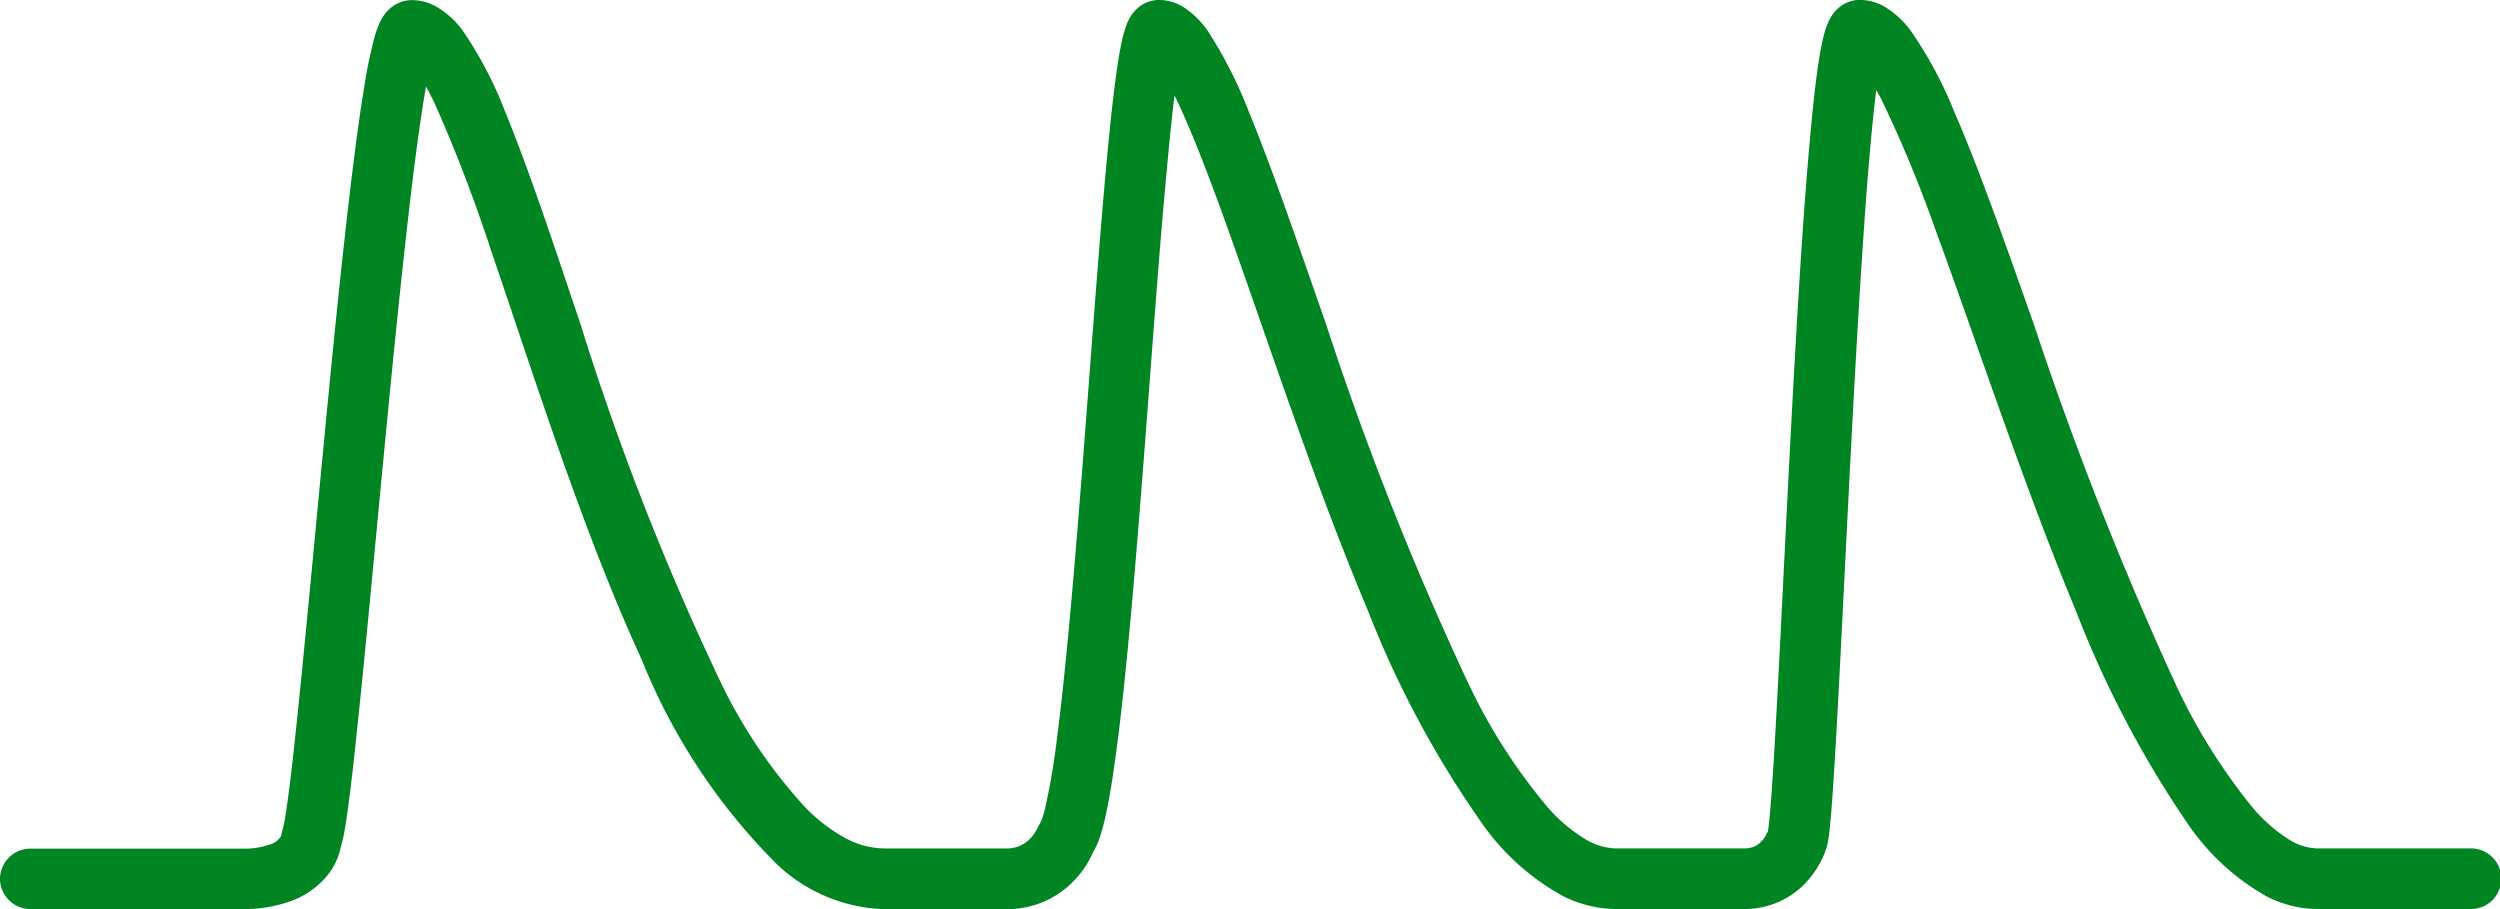 <svg id="icon-peak-tailing" xmlns="http://www.w3.org/2000/svg" width="55" height="20" viewBox="0 0 55 20">
  <path id="Path_1143" data-name="Path 1143" d="M439.53,2009.219a.669.669,0,0,0,.671.666h4.645a3.05,3.05,0,0,0,1.1-.181,1.862,1.862,0,0,0,.71-.471,1.466,1.466,0,0,0,.377-.737c.022-.074.039-.142.056-.221.022-.111.044-.24.066-.39.044-.3.092-.682.144-1.136.1-.909.221-2.1.349-3.433.255-2.66.548-5.866.832-8.381.145-1.29.291-2.405.422-3.145.064.116.13.244.2.389a34.7,34.7,0,0,1,1.259,3.3c.921,2.69,1.991,6.1,3.286,8.918a13.407,13.407,0,0,0,3,4.527,3.6,3.6,0,0,0,2.339.964h2.674a2.085,2.085,0,0,0,.912-.2,2.048,2.048,0,0,0,.6-.442,2.083,2.083,0,0,0,.406-.611,1.824,1.824,0,0,0,.133-.285,4.312,4.312,0,0,0,.126-.444c.076-.326.145-.726.212-1.2.134-.935.259-2.139.378-3.474.238-2.669.454-5.857.661-8.356.1-1.153.191-2.16.281-2.888.007.015.014.028.022.043.341.7.741,1.742,1.176,2.957.871,2.433,1.894,5.569,3.054,8.323a22.1,22.1,0,0,0,2.535,4.72,5.261,5.261,0,0,0,1.774,1.576,2.638,2.638,0,0,0,1.151.277h2.812a1.84,1.84,0,0,0,1.294-.507,2.082,2.082,0,0,0,.476-.7l.03-.076h-.005a.651.651,0,0,0,.036-.094,2.644,2.644,0,0,0,.049-.293c.013-.109.025-.238.038-.388.026-.3.052-.686.08-1.142.056-.912.117-2.108.184-3.438.134-2.658.289-5.853.464-8.359.084-1.22.177-2.283.269-3.019.031.057.063.114.1.177a28.478,28.478,0,0,1,1.221,2.948c.894,2.429,1.921,5.564,3.065,8.316a23,23,0,0,0,2.476,4.714,5.185,5.185,0,0,0,1.716,1.579,2.492,2.492,0,0,0,1.126.282h3.354a.667.667,0,1,0,0-1.333h-3.354a1.224,1.224,0,0,1-.631-.2,3.476,3.476,0,0,1-.787-.691,12.918,12.918,0,0,1-1.7-2.721,76.912,76.912,0,0,1-3.123-7.93c-.631-1.787-1.213-3.438-1.755-4.684a9.007,9.007,0,0,0-.926-1.728,1.96,1.96,0,0,0-.631-.582,1.106,1.106,0,0,0-.511-.131.718.718,0,0,0-.354.094.744.744,0,0,0-.191.156.923.923,0,0,0-.151.239,2.1,2.1,0,0,0-.122.391c-.063.276-.116.628-.168,1.063-.1.868-.2,2.057-.291,3.411-.181,2.706-.34,6.064-.474,8.706-.089,1.759-.169,3.208-.234,3.9-.014.147-.028.26-.036.315l0,.011-.056.109a.58.58,0,0,1-.215.215.524.524,0,0,1-.259.057h-2.812a1.363,1.363,0,0,1-.682-.206,3.534,3.534,0,0,1-.82-.694,12.55,12.55,0,0,1-1.743-2.717,69.445,69.445,0,0,1-3.139-7.923c-.623-1.785-1.189-3.434-1.7-4.676a9.676,9.676,0,0,0-.867-1.719,1.924,1.924,0,0,0-.589-.587,1.03,1.03,0,0,0-.516-.144.721.721,0,0,0-.4.124.755.755,0,0,0-.184.178,1.019,1.019,0,0,0-.134.252,2.884,2.884,0,0,0-.122.458c-.068.341-.129.794-.192,1.35-.124,1.109-.248,2.618-.376,4.275-.256,3.311-.528,7.221-.834,9.579a15.443,15.443,0,0,1-.262,1.558,1.765,1.765,0,0,1-.1.314h0l-.072.131h0l-.011.024-.066.109a.767.767,0,0,1-.282.246.734.734,0,0,1-.327.069h-2.674a1.849,1.849,0,0,1-.852-.221,3.664,3.664,0,0,1-.911-.7,11.333,11.333,0,0,1-1.828-2.7,59.412,59.412,0,0,1-3.1-7.91c-.6-1.784-1.146-3.434-1.661-4.682a8.589,8.589,0,0,0-.9-1.734,1.9,1.9,0,0,0-.637-.587,1.1,1.1,0,0,0-.512-.129.713.713,0,0,0-.339.085.751.751,0,0,0-.191.144.948.948,0,0,0-.161.231,2.191,2.191,0,0,0-.142.391,10.813,10.813,0,0,0-.218,1.069c-.144.872-.291,2.066-.441,3.426-.3,2.716-.6,6.084-.859,8.722-.17,1.755-.322,3.2-.43,3.864a2.839,2.839,0,0,1-.059.3h0a.653.653,0,0,0-.031.138h0l-.016.035a.424.424,0,0,1-.238.171,1.715,1.715,0,0,1-.613.091H440.2A.669.669,0,0,0,439.53,2009.219Zm40.148-.587h0Zm-.179.231,0,0h0Z" transform="translate(-439.53 -1989.886)" fill="#008522"/>
</svg>
